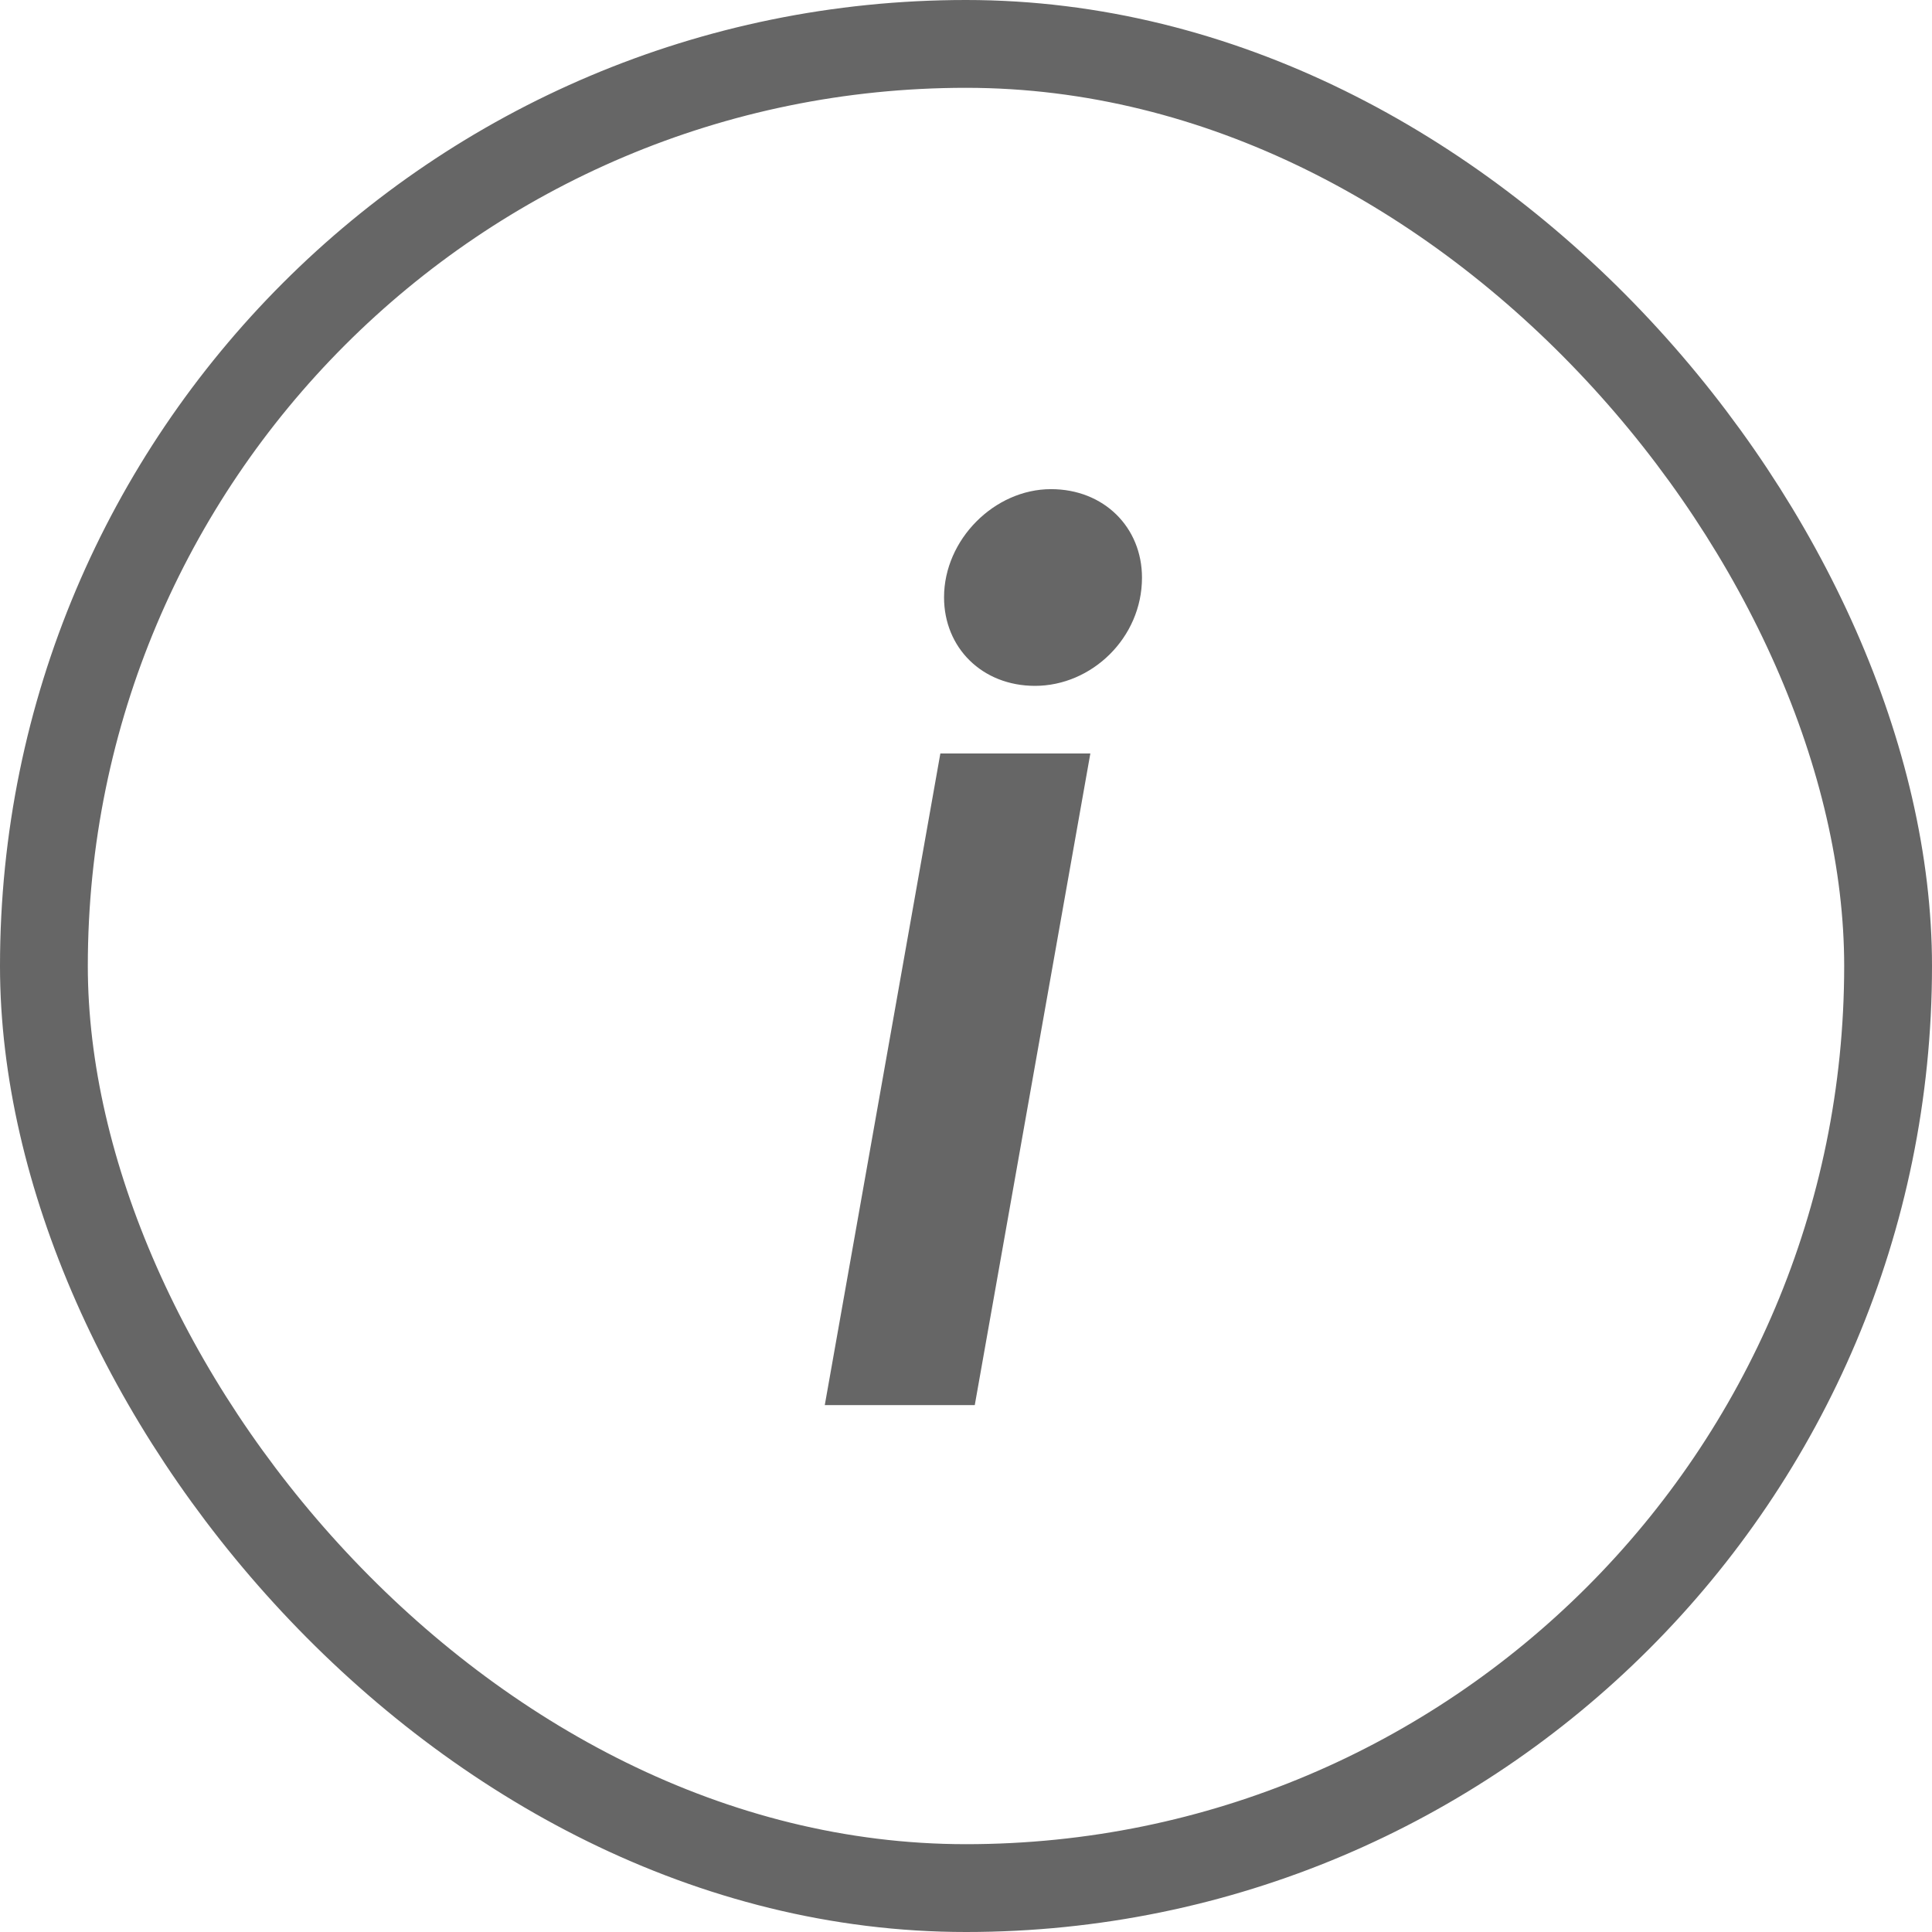 <svg fill="none" height="22" viewBox="0 0 22 22" width="22" xmlns="http://www.w3.org/2000/svg"><path d="m11.786 7.81c.644 0 1.218-.546 1.218-1.232 0-.574-.434-1.008-1.036-1.008-.644 0-1.218.574-1.218 1.232 0 .574.434 1.008 1.036 1.008zm-1.078.77-1.316 7.42h1.708l1.316-7.42z" fill="#000" fill-opacity=".6"/><rect height="21" rx="10.5" stroke="#000" stroke-opacity=".6" width="21" x=".5" y=".5"/></svg>